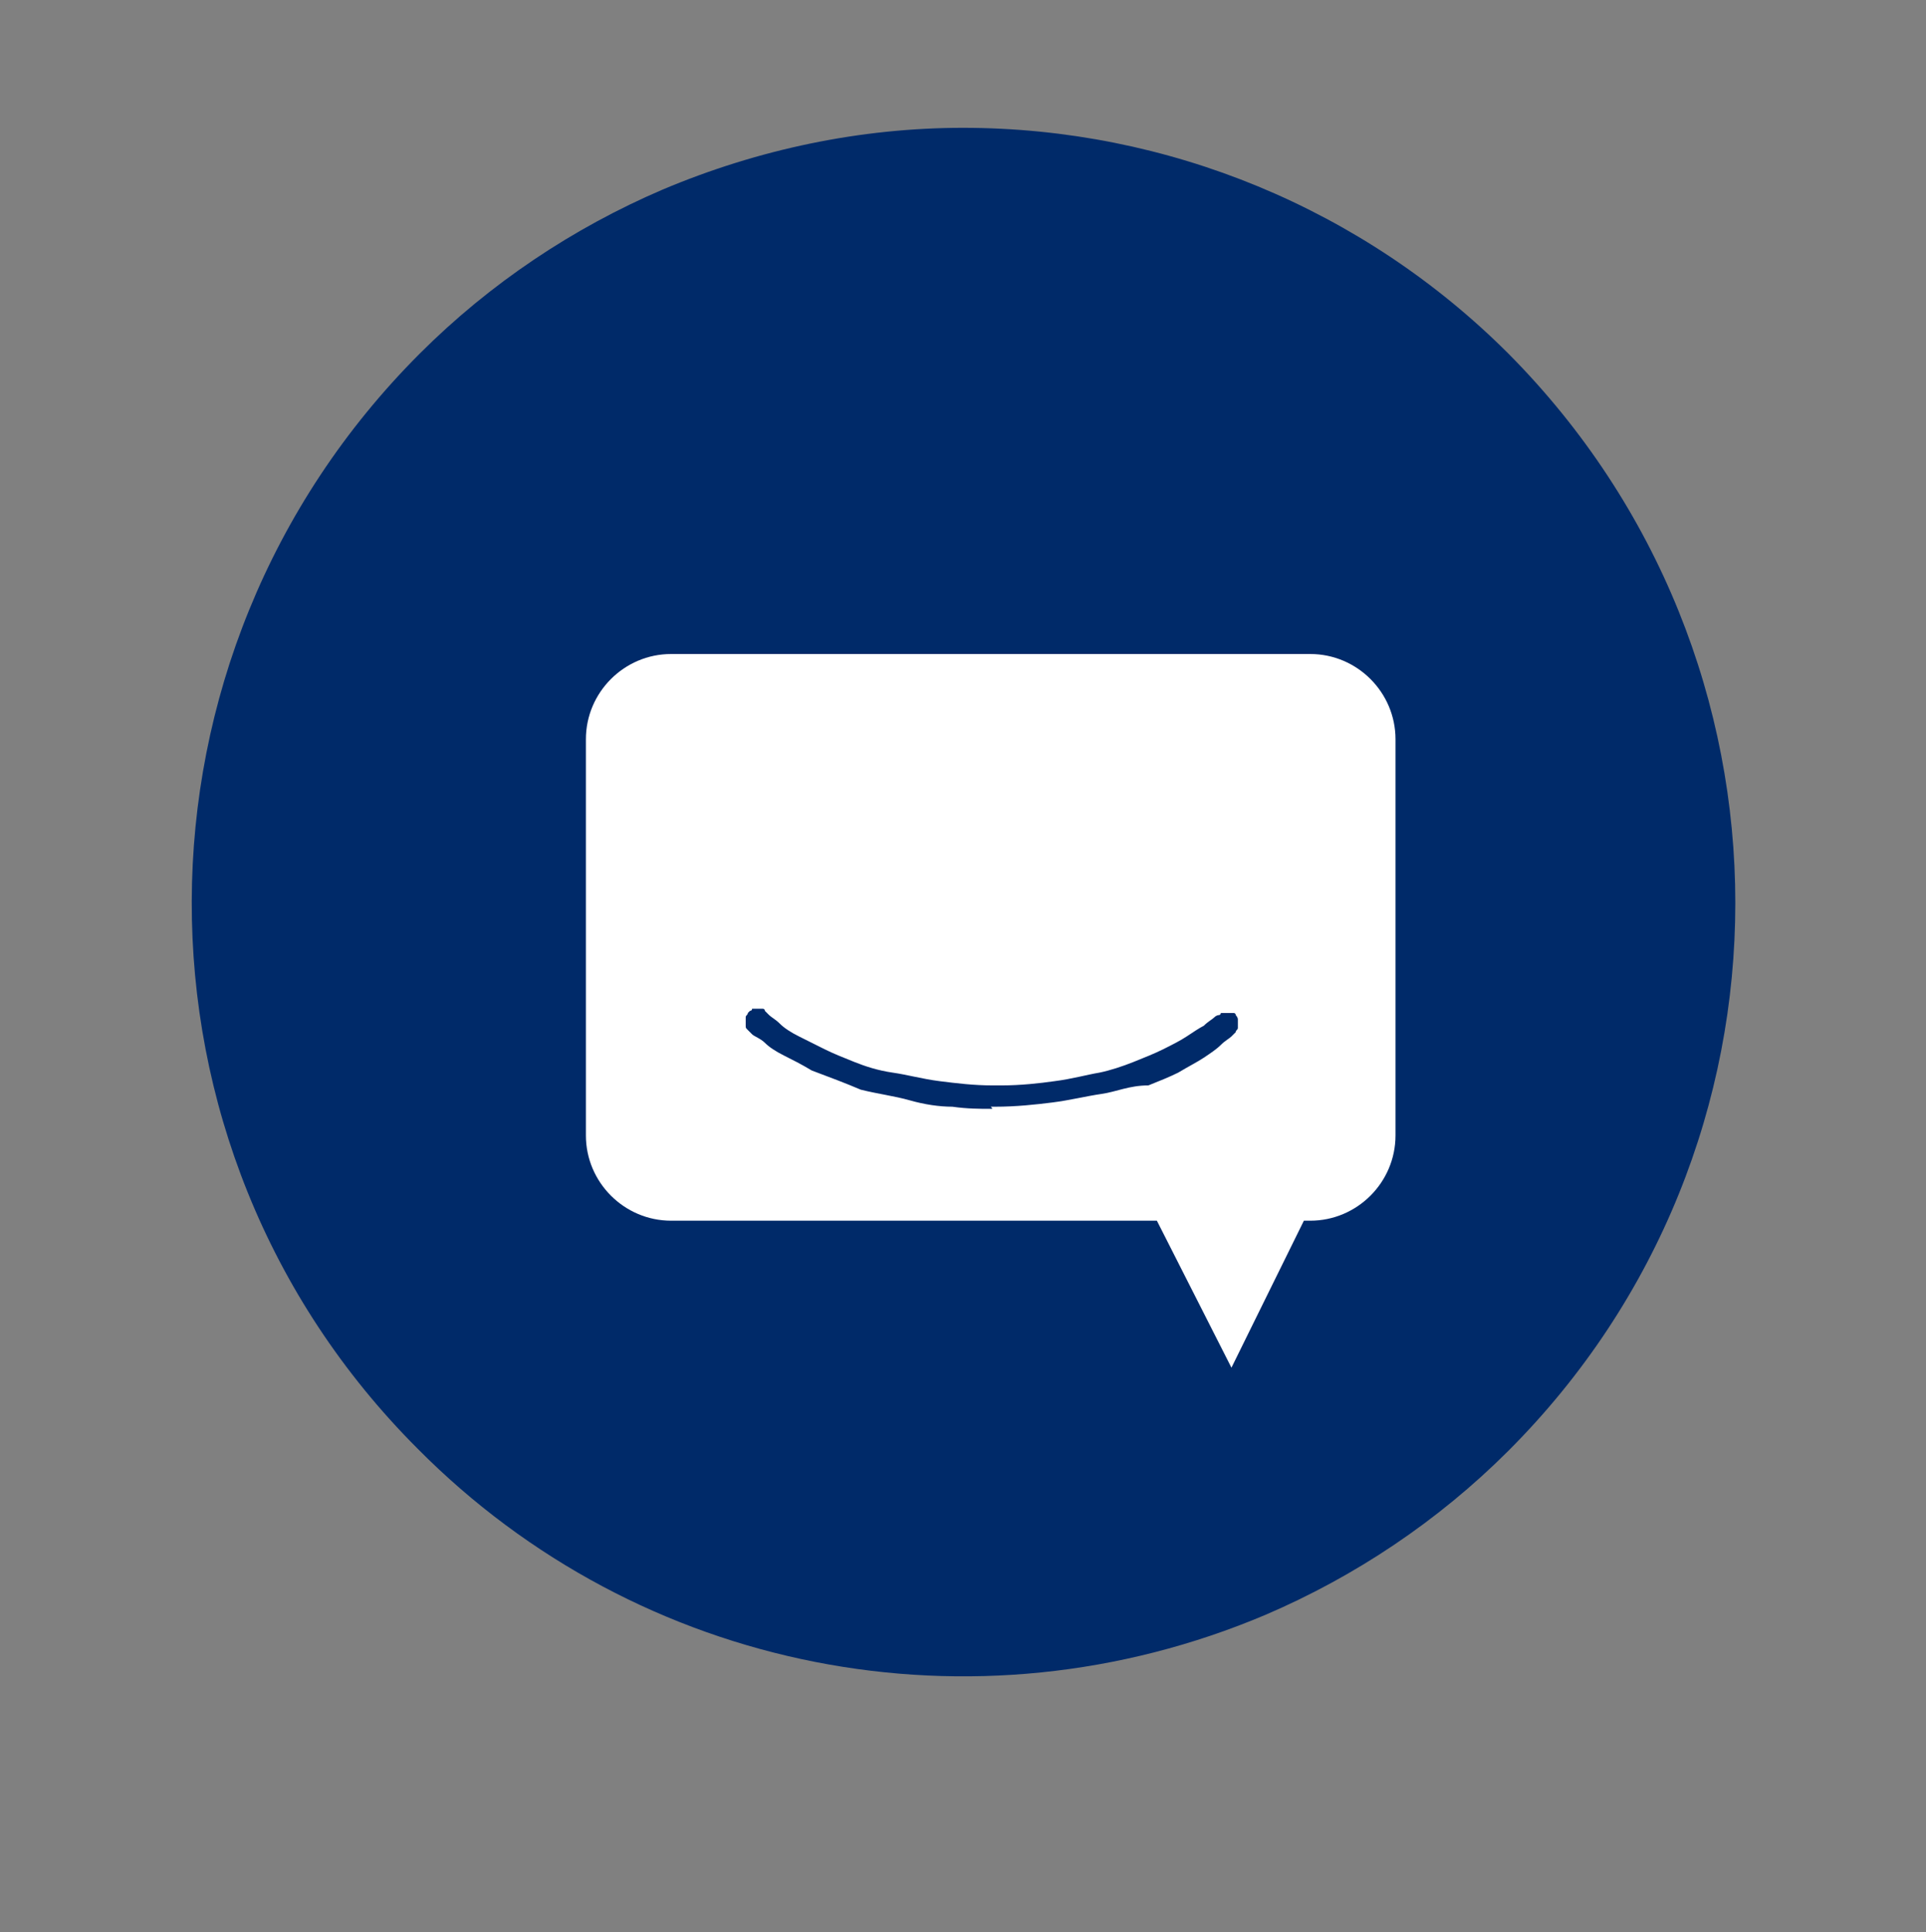 <?xml version="1.0" encoding="utf-8"?>
<!-- Generator: Adobe Illustrator 26.0.2, SVG Export Plug-In . SVG Version: 6.00 Build 0)  -->
<svg version="1.1" id="Layer_1" xmlns="http://www.w3.org/2000/svg" xmlns:xlink="http://www.w3.org/1999/xlink" x="0px" y="0px"
	 viewBox="0 0 90.4 90.7" style="enable-background:new 0 0 90.4 90.7;" xml:space="preserve">
<rect x="0" y="0" width="90.4" height="90.7" fill="#808080" stroke="none"/>
<style type="text/css">
	.st0{fill:#002A69;}
	.st1{fill:#FFFFFF;}
	.st2{fill:none;}
</style>
<g id="Group_681" transform="translate(-1204.779 -679.309)">
	<g id="Group_579" transform="translate(1204.779 679.309)">
		<g transform="matrix(1, 0, 0, 1, 0, 0)">
			<path id="Ellipse_46-2" class="st0" d="M45.2,6c9.6,0,18.8,3.8,25.6,10.6C85,30.9,85,53.9,70.8,68.1c-3.3,3.3-7.2,5.9-11.4,7.7
				C45.7,81.6,30,78.5,19.6,68C5.4,53.8,5.5,30.8,19.7,16.6c3.3-3.3,7.2-5.9,11.4-7.7C35.6,7,40.4,6,45.2,6z"/>
		</g>
		<path id="Union_1" class="st1" d="M54.3,57.3H31.5c-2.2,0-4-1.8-4-4c0,0,0,0,0,0V34.7c0-2.2,1.8-4,4-4c0,0,0,0,0,0h30
			c2.2,0,4,1.8,4,4c0,0,0,0,0,0v18.6c0,2.2-1.8,4-4,4c0,0,0,0,0,0h-0.3l-3.4,6.9L54.3,57.3z"/>
		<g id="Path_578" transform="translate(34.701 47.25)">
			<path class="st2" d="M0.7,0.7c0.2,0.2,0.5,0.4,0.7,0.6c0.7,0.5,1.4,0.9,2.2,1.2C4.8,3.1,6,3.5,7.2,3.8c1.6,0.4,3.2,0.5,4.9,0.5
				c1.6,0,3.2-0.2,4.7-0.6C17.9,3.4,19,3,20.1,2.5c0.7-0.3,1.3-0.7,1.9-1.2c0.2-0.2,0.4-0.3,0.6-0.5"/>
			<path class="st0" d="M11.8,4.8c-0.5,0-1.1,0-1.8-0.1C9.4,4.7,8.7,4.6,8,4.4S6.5,4.1,5.7,3.9C5,3.6,4.2,3.3,3.4,3
				C2.9,2.7,2.5,2.5,2.1,2.3C1.7,2.1,1.4,1.9,1.2,1.7S0.7,1.4,0.6,1.3S0.4,1.1,0.4,1.1C0.3,1,0.3,1,0.3,0.9c0-0.1,0-0.1,0-0.2
				c0-0.1,0-0.1,0-0.2c0-0.1,0.1-0.1,0.1-0.2c0,0,0.1-0.1,0.1-0.1c0,0,0.1,0,0.1-0.1c0,0,0.1,0,0.1,0c0,0,0.1,0,0.1,0
				c0,0,0.1,0,0.1,0c0,0,0.1,0,0.1,0c0,0,0.1,0,0.1,0c0,0,0.1,0,0.1,0.1l0,0c0,0,0.1,0.1,0.2,0.2s0.3,0.2,0.5,0.4s0.5,0.4,0.9,0.6
				s0.8,0.4,1.2,0.6c0.4,0.2,0.9,0.4,1.4,0.6c0.5,0.2,1.1,0.4,1.8,0.5s1.4,0.3,2.2,0.4s1.6,0.2,2.5,0.2c0,0,0,0,0.1,0c0,0,0,0,0.1,0
				c0,0,0,0,0.1,0c0,0,0,0,0.1,0c0.9,0,1.8-0.1,2.5-0.2c0.8-0.1,1.5-0.3,2.1-0.4C17.4,3,18,2.8,18.5,2.6c0.5-0.2,1-0.4,1.4-0.6
				c0.4-0.2,0.8-0.4,1.1-0.6c0.3-0.2,0.6-0.4,0.8-0.5c0.2-0.2,0.4-0.3,0.5-0.4c0.1-0.1,0.2-0.1,0.2-0.1c0,0,0.1,0,0.1-0.1
				c0,0,0.1,0,0.1,0c0,0,0.1,0,0.1,0c0,0,0.1,0,0.1,0c0,0,0.1,0,0.1,0c0,0,0.1,0,0.1,0c0,0,0.1,0,0.1,0c0,0,0.1,0,0.1,0.1
				c0,0,0.1,0.1,0.1,0.2c0,0.1,0,0.1,0,0.2s0,0.1,0,0.2c0,0.1-0.1,0.1-0.1,0.2c0,0-0.1,0.1-0.2,0.2c-0.1,0.1-0.3,0.2-0.5,0.4
				c-0.2,0.2-0.5,0.4-0.8,0.6c-0.3,0.2-0.7,0.4-1.2,0.7c-0.4,0.2-0.9,0.4-1.4,0.6C18.3,3.7,17.7,4,17,4.1s-1.5,0.3-2.3,0.4
				c-0.8,0.1-1.7,0.2-2.7,0.2c0,0,0,0-0.1,0c0,0,0,0-0.1,0C11.9,4.8,11.9,4.8,11.8,4.8C11.8,4.8,11.8,4.8,11.8,4.8z"/>
		</g>
	</g>
</g>
</svg>
